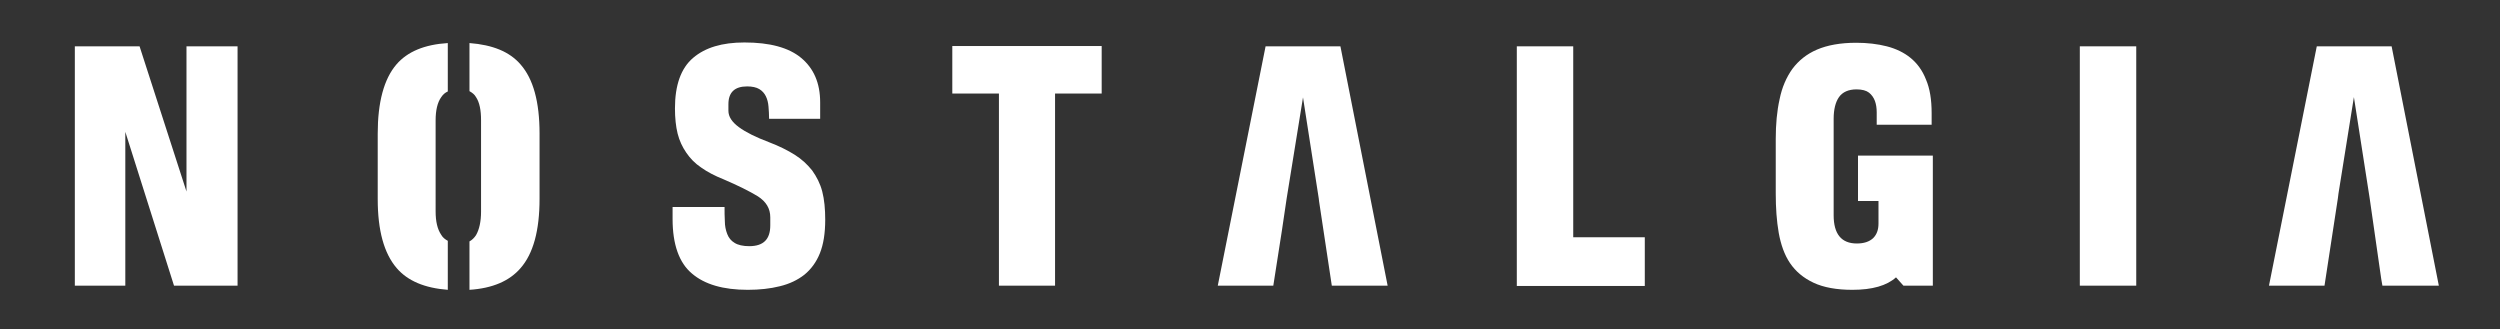 <?xml version="1.0" encoding="utf-8"?>
<!-- Generator: Adobe Illustrator 24.1.2, SVG Export Plug-In . SVG Version: 6.00 Build 0)  -->
<svg version="1.1" id="Layer_1" xmlns="http://www.w3.org/2000/svg" xmlns:xlink="http://www.w3.org/1999/xlink" x="0px" y="0px"
	 viewBox="0 0 841.9 110.8" style="enable-background:new 0 0 841.9 110.8;" xml:space="preserve">
<rect x="0" y="0" width="841.9" height="110.8" fill="#333333" stroke="none"/>
<style type="text/css">
	.st0{fill:#FFFFFF;}
</style>
<g>
	<path class="st0" d="M58.6,96.2L42.2,44.4v51.8H25.2V15.6h21.8l15.8,48.9V15.6H80v80.6H58.6z"/>
	<path class="st0" d="M175.3,21.7c-3.7-4.3-9.4-6.6-17.2-7.2v16.2c0.9,0.5,1.7,1.1,2.2,2c1.2,1.8,1.7,4.4,1.7,7.8v30.8
		c0,3.3-0.6,6-1.7,7.9c-0.6,0.9-1.3,1.6-2.2,2.1v16.3c7.8-0.5,13.5-3,17.2-7.3c4.3-4.9,6.4-12.7,6.4-23.3V45
		C181.7,34.3,179.6,26.6,175.3,21.7z M148.6,32.7c0.6-0.9,1.3-1.5,2.2-1.9V14.5c-7.9,0.5-13.6,2.9-17.3,7.2
		c-4.2,4.9-6.3,12.7-6.3,23.3v22c0,10.6,2.1,18.3,6.4,23.3c3.7,4.3,9.4,6.7,17.2,7.3V81.1c-0.9-0.5-1.7-1.1-2.2-2
		c-1.3-1.9-1.9-4.5-1.9-7.9V40.5C146.7,37.2,147.3,34.5,148.6,32.7z"/>
	<path class="st0" d="M276.1,85.3c-1.2,3-3,5.4-5.2,7.2c-2.3,1.8-5,3.1-8.3,3.9c-3.2,0.8-6.8,1.2-10.8,1.2c-8.2,0-14.5-1.8-18.8-5.5
		c-4.3-3.6-6.5-9.8-6.5-18.3v-4.1H244c0,1.6,0,3.2,0.1,4.8c0,1.6,0.3,3,0.8,4.3c0.5,1.3,1.3,2.3,2.5,3c1.1,0.7,2.8,1.1,4.9,1.1
		c4.8,0,7.1-2.3,7.1-7v-2.7c0-3-1.4-5.3-4.2-7.1c-2.8-1.7-6.6-3.6-11.5-5.7c-3-1.2-5.5-2.5-7.6-4c-2.1-1.4-3.7-3.1-5-5
		c-1.3-1.9-2.3-4-2.9-6.4c-0.6-2.4-0.9-5.3-0.9-8.5c0-7.8,2-13.5,6.1-17s9.8-5.2,17.3-5.2c8.5,0,14.9,1.7,19.1,5.2
		c4.2,3.5,6.4,8.4,6.4,15v5.5H259c0-1.4-0.1-2.8-0.2-4.1c-0.1-1.3-0.4-2.5-0.9-3.5c-0.5-1-1.2-1.8-2.2-2.4c-1-0.6-2.4-0.9-4.1-0.9
		c-4.2,0-6.3,2-6.3,6v2.2c0,2,1.2,3.8,3.5,5.5c2.3,1.7,5.7,3.4,10.2,5.1c3.4,1.3,6.2,2.7,8.6,4.2c2.4,1.5,4.3,3.3,5.9,5.3
		c1.5,2.1,2.7,4.4,3.4,7.1c0.7,2.7,1,5.9,1,9.5C277.9,78.6,277.3,82.3,276.1,85.3z"/>
	<path class="st0" d="M355.3,31.5v64.7h-18.9V31.5h-15.7v-16H371v16H355.3z"/>
	<path class="st0" d="M433.3,66.8l5.5-34l5.3,34l0.1,0.9l4.3,28.5h18.8l-15.9-80.6h-25.2l-16.1,80.6h18.7l2.9-18.6L433.3,66.8z"/>
	<path class="st0" d="M510.8,96.2V15.6h19v64.3h24.1v16.4H510.8z"/>
	<path class="st0" d="M650.9,96.2H641l-2.5-2.8c-3.1,2.8-8,4.2-14.7,4.2c-5.3,0-9.7-0.8-13.1-2.4c-3.4-1.6-6-3.8-7.9-6.6
		c-1.9-2.8-3.1-6.3-3.8-10.2c-0.7-4-1-8.4-1-13.2V46.8c0-4.9,0.4-9.4,1.3-13.4c0.8-4,2.3-7.4,4.3-10.2c2.1-2.8,4.8-5,8.3-6.5
		c3.5-1.5,7.9-2.3,13.2-2.3c3.7,0,7.2,0.4,10.3,1.2c3.1,0.8,5.8,2.1,8,3.9c2.2,1.8,4,4.2,5.2,7.3c1.3,3,1.9,6.8,1.9,11.3v3.9H632
		c0-1.4,0-2.8,0-4.2c0-1.4-0.2-2.7-0.6-3.8c-0.4-1.1-1.1-2.1-2-2.8c-0.9-0.7-2.3-1.1-4.2-1.1c-2.7,0-4.7,0.9-5.9,2.6
		c-1.2,1.7-1.8,4.2-1.8,7.3v32.5c0,6.3,2.6,9.5,7.8,9.5c2.4,0,4.2-0.6,5.5-1.8c1.2-1.2,1.8-2.8,1.8-4.9v-7.6h-6.9V52.4h25.2V96.2z"
		/>
	<path class="st0" d="M700.4,96.2V15.6h19v80.6H700.4z"/>
	<path class="st0" d="M801.9,93.9l0.4,2.3h19l-15.9-80.6h-25.2l-16.1,80.6h18.7l4.5-29.4l0.2-1.6l5.2-32.5l5.3,34L801.9,93.9z"/>
</g>
</svg>
